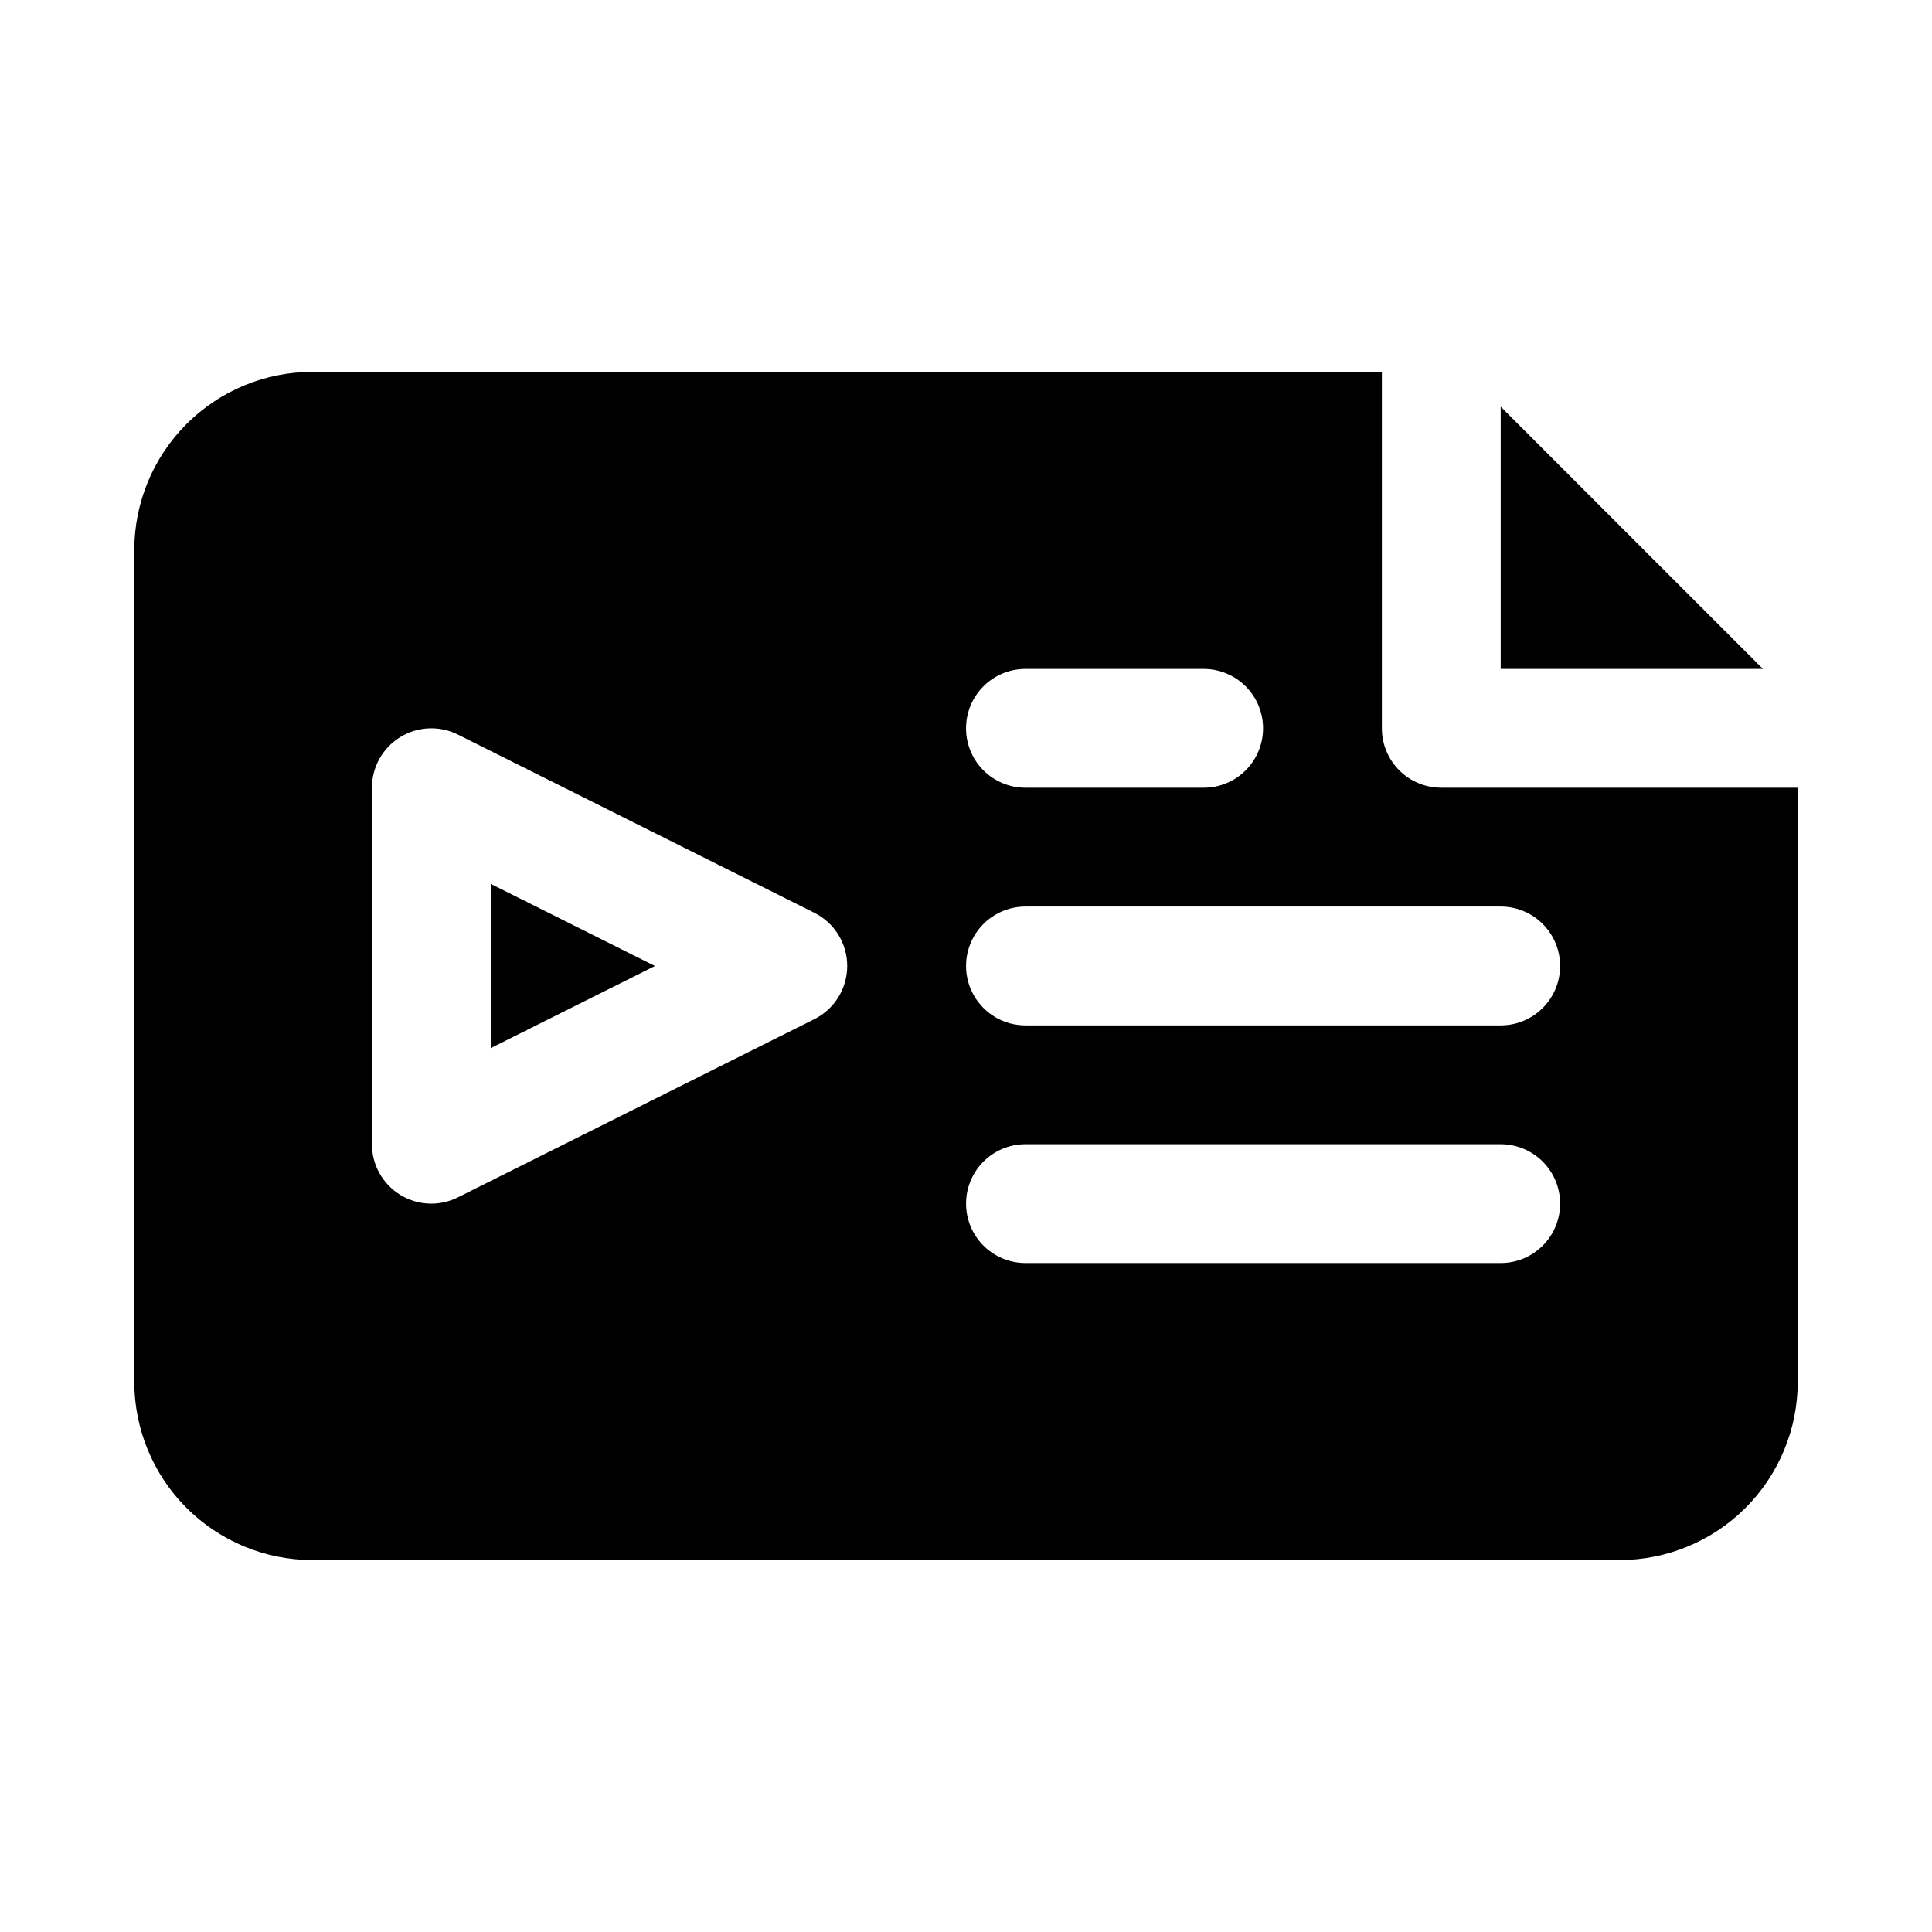<?xml version="1.0" encoding="UTF-8"?>
<!-- Uploaded to: ICON Repo, www.iconrepo.com, Generator: ICON Repo Mixer Tools -->
<svg fill="#000000" width="800px" height="800px" version="1.1" viewBox="144 144 512 512" xmlns="http://www.w3.org/2000/svg">
 <path d="m274.05 378.24 43.516 21.758-43.516 21.758zm267.65-126.46v69.492h69.496zm78.719 100.98v157.44c0 12.527-4.977 24.539-13.832 33.398-8.859 8.855-20.871 13.832-33.398 13.832h-346.37c-12.523 0-24.539-4.977-33.398-13.832-8.855-8.859-13.832-20.871-13.832-33.398v-220.42c0-12.527 4.977-24.539 13.832-33.398 8.859-8.855 20.875-13.832 33.398-13.832h283.39v94.465c0 4.176 1.66 8.18 4.609 11.133 2.953 2.953 6.957 4.609 11.133 4.609zm-220.41-15.742c0 4.176 1.656 8.18 4.609 11.133s6.957 4.609 11.133 4.609h47.234c5.621 0 10.82-3 13.633-7.871 2.812-4.871 2.812-10.871 0-15.746-2.812-4.871-8.012-7.871-13.633-7.871h-47.234c-4.176 0-8.18 1.66-11.133 4.613s-4.609 6.957-4.609 11.133zm-31.488 62.977c0-2.926-0.812-5.797-2.352-8.285-1.539-2.488-3.738-4.5-6.356-5.809l-94.465-47.23c-4.883-2.441-10.68-2.176-15.32 0.695-4.641 2.867-7.465 7.938-7.461 13.395v94.465c-0.004 5.457 2.82 10.527 7.461 13.398s10.438 3.133 15.32 0.691l94.465-47.23c2.617-1.309 4.816-3.32 6.356-5.809 1.539-2.488 2.352-5.356 2.352-8.281zm188.93 62.977h-0.004c0-4.176-1.656-8.184-4.609-11.133-2.953-2.953-6.957-4.613-11.133-4.613h-125.95c-5.625 0-10.82 3-13.633 7.871-2.812 4.871-2.812 10.875 0 15.746s8.008 7.871 13.633 7.871h125.95c4.176 0 8.18-1.66 11.133-4.609 2.953-2.953 4.609-6.961 4.609-11.133zm0-62.977h-0.004c0-4.176-1.656-8.18-4.609-11.133-2.953-2.953-6.957-4.613-11.133-4.613h-125.95c-5.625 0-10.82 3-13.633 7.871s-2.812 10.875 0 15.746 8.008 7.871 13.633 7.871h125.95c4.176 0 8.18-1.66 11.133-4.609 2.953-2.953 4.609-6.957 4.609-11.133z"/>
</svg>